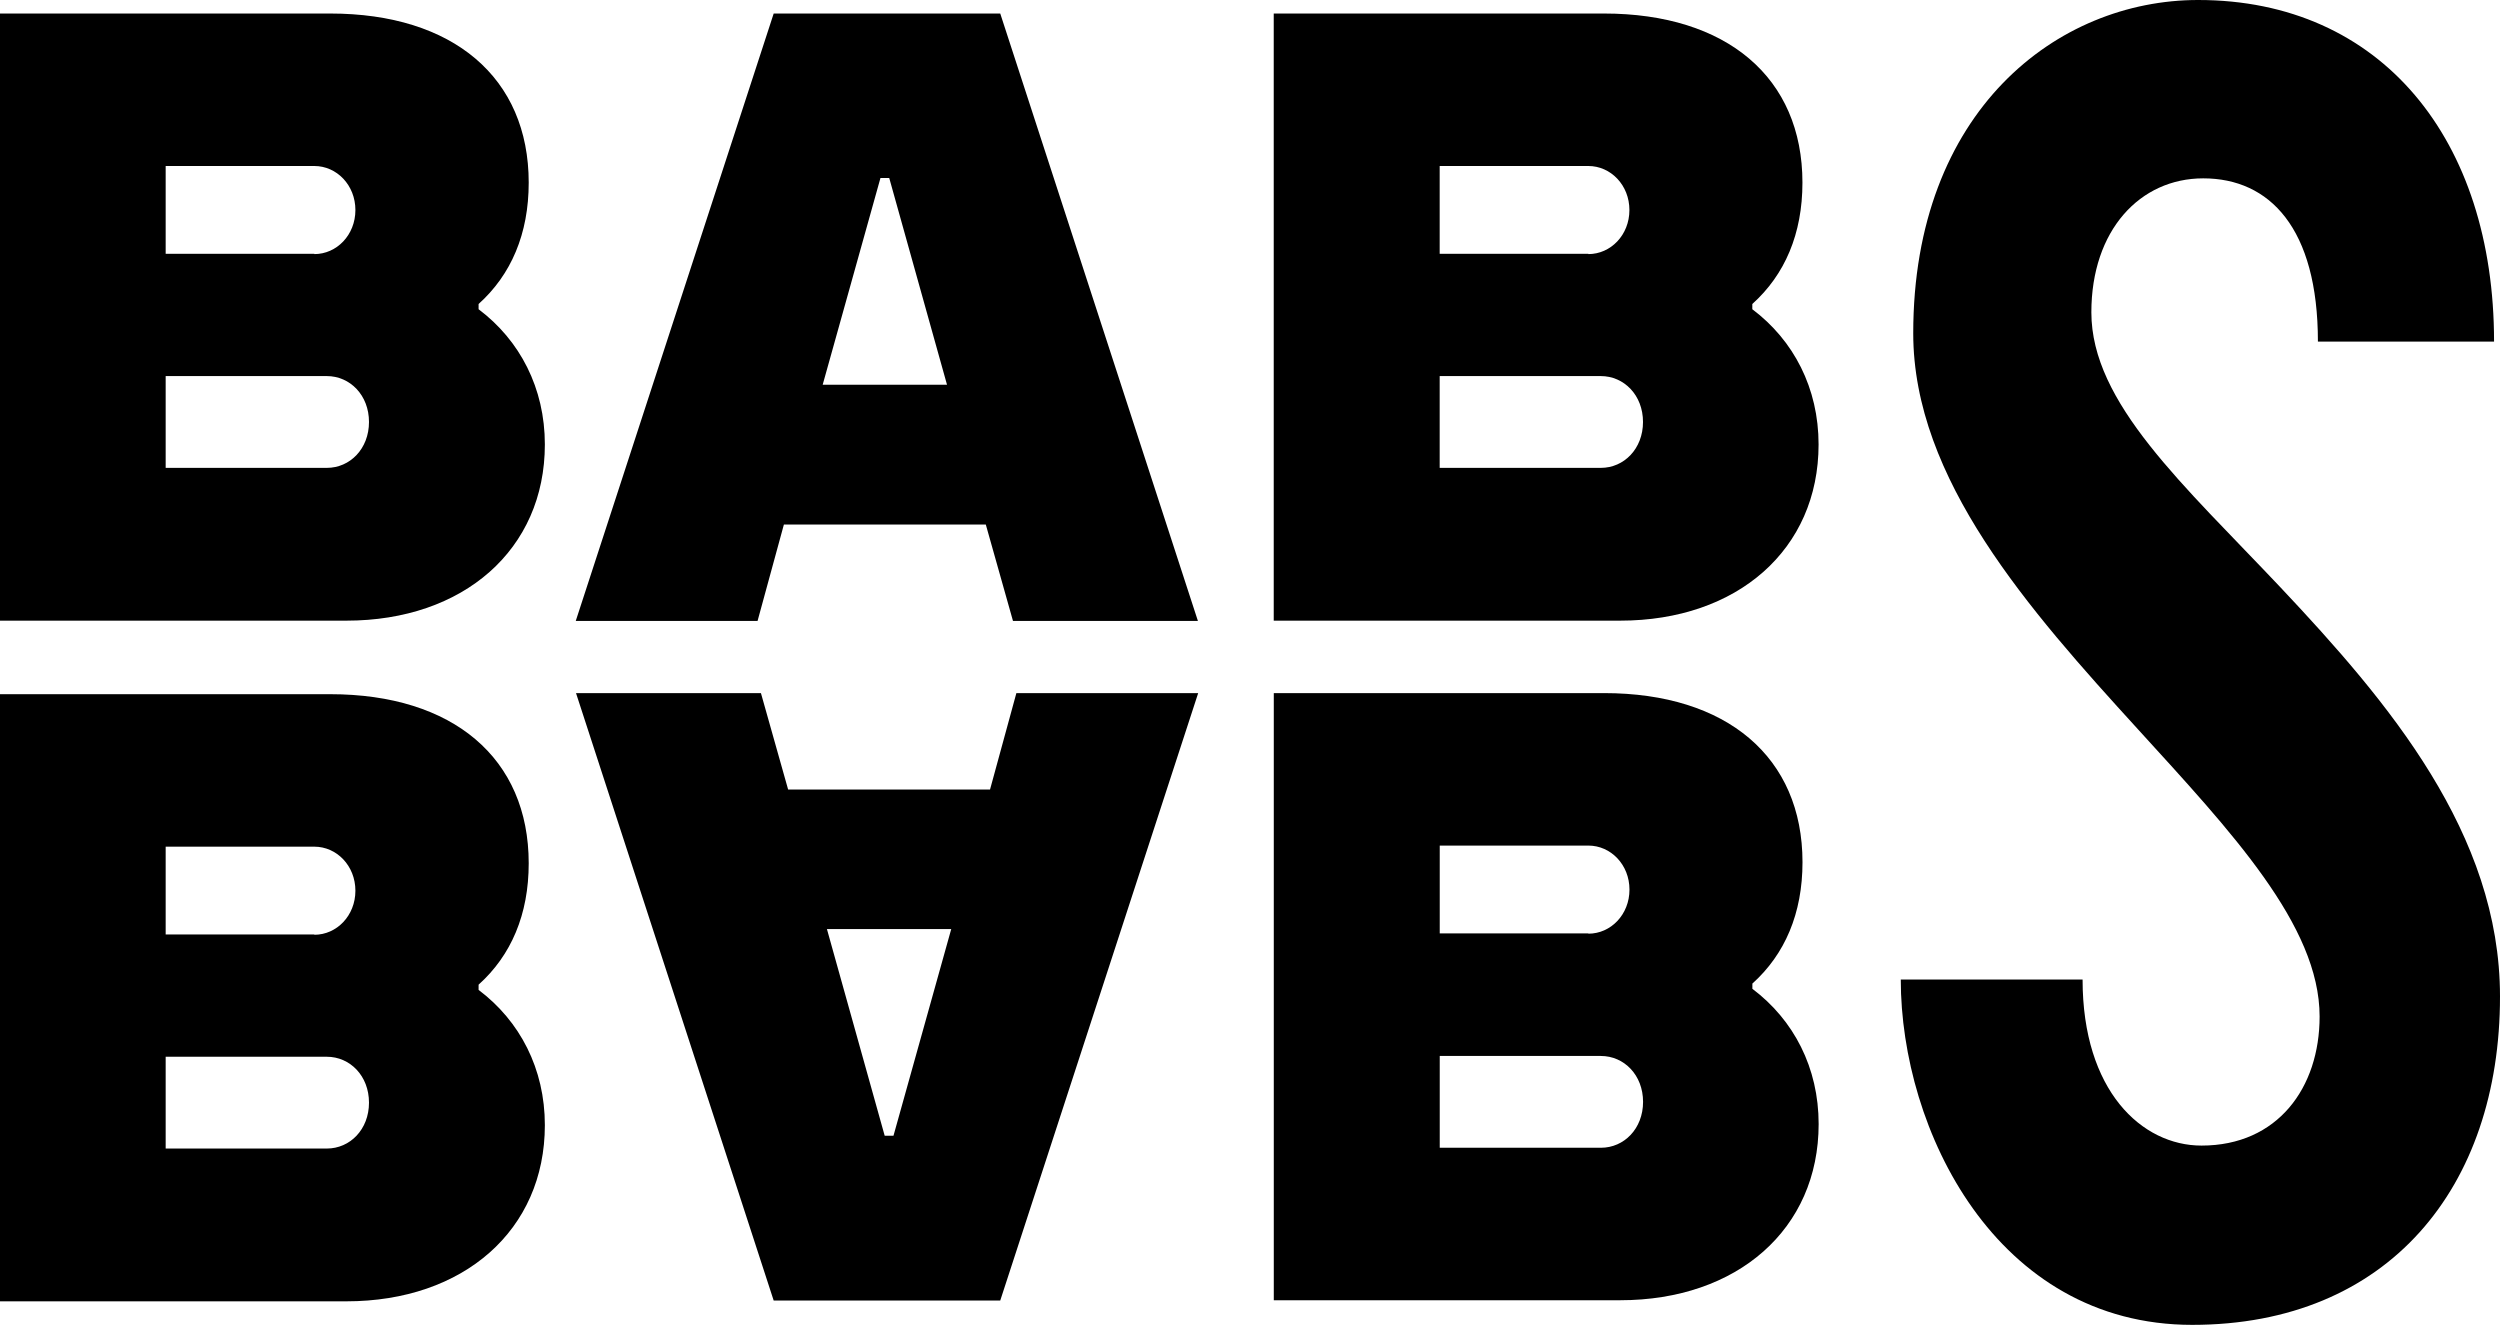 <svg xmlns="http://www.w3.org/2000/svg" width="551" height="292" viewBox="0 0 551 292" fill="none"><path d="M0 2.98H72.775C99.863 2.98 116.528 17.101 116.528 40.252C116.528 51.522 112.659 60.551 105.481 67.001V68.155C114.594 75.012 120.086 85.536 120.086 97.959C120.086 121.11 102.173 136.793 76.333 136.793H0V2.98ZM69.28 56.003C74.211 56.003 78.331 51.793 78.331 46.294C78.331 40.795 74.211 36.586 69.28 36.586H36.513V55.935H69.28V56.003ZM72.026 103.119C77.145 103.119 81.326 98.91 81.326 93.003C81.326 87.097 77.145 82.888 72.026 82.888H36.513V103.119H72.026Z" fill="black"></path><path d="M0 153H72.775C99.863 153 116.528 167.121 116.528 190.272C116.528 201.542 112.659 210.572 105.481 217.021V218.175C114.594 225.033 120.086 235.556 120.086 247.979C120.086 271.13 102.173 286.813 76.333 286.813H0V153ZM69.28 206.023C74.211 206.023 78.331 201.814 78.331 196.314C78.331 190.815 74.211 186.606 69.28 186.606H36.513V205.955H69.28V206.023ZM72.026 253.139C77.145 253.139 81.326 248.93 81.326 243.024C81.326 237.117 77.145 232.908 72.026 232.908H36.513V253.139H72.026Z" fill="black"></path><path d="M280.73 2.98H353.505C380.593 2.98 397.258 17.101 397.258 40.252C397.258 51.522 393.388 60.551 386.21 67.001V68.155C395.323 75.012 400.815 85.536 400.815 97.959C400.815 121.11 382.902 136.793 357.063 136.793H280.73V2.98ZM350.072 56.003C355.003 56.003 359.122 51.793 359.122 46.294C359.122 40.795 355.003 36.586 350.072 36.586H317.305V55.935H350.072V56.003ZM352.818 103.119C357.936 103.119 362.118 98.91 362.118 93.003C362.118 87.097 357.936 82.888 352.818 82.888H317.305V103.119H352.818Z" fill="black"></path><path d="M280.743 152.76H353.518C380.607 152.76 397.271 166.881 397.271 190.032C397.271 201.302 393.401 210.331 386.224 216.781V217.935C395.336 224.792 400.829 235.315 400.829 247.739C400.829 270.89 382.916 286.573 357.076 286.573H280.743V152.76ZM350.086 205.783C355.017 205.783 359.136 201.573 359.136 196.074C359.136 190.575 355.017 186.366 350.086 186.366H317.318V205.715H350.086V205.783ZM352.832 252.967C357.95 252.967 362.132 248.758 362.132 242.851C362.132 236.944 357.95 232.735 352.832 232.735H317.318V252.967H352.832Z" fill="black"></path><path d="M170.522 2.98H220.454L264.02 136.861H223.263L217.271 115.611H172.769L166.965 136.861H126.894L170.522 2.98ZM208.72 84.789L195.988 39.234H194.053L181.32 84.789H208.72Z" fill="black"></path><path d="M220.452 286.641H170.52L126.954 152.76H167.711L173.703 174.009H218.204L224.009 152.76H264.079L220.452 286.641ZM182.254 204.764L194.987 250.319H196.921L209.654 204.764H182.254Z" fill="black"></path><path d="M421.677 73.459C421.677 24.373 453.446 0 484.466 0C524.849 0 549.69 30.755 549.69 75.291H510.867C510.867 50.239 500.195 39.309 485.59 39.309C471.671 39.309 460.936 50.715 460.936 68.842C460.936 88.802 481.221 106.793 502.629 129.469C526.409 154.724 551 183.714 551 219.628C551 261.721 526.346 292 483.156 292C439.902 292 418.931 248.956 418.931 215.894H459.001C459.001 240.403 472.046 252.487 485.215 252.487C502.005 252.487 511.242 239.724 511.242 224.041C511.242 203.945 491.707 183.238 471.172 160.698C447.142 134.356 421.677 105.571 421.677 73.459Z" fill="black"></path></svg>